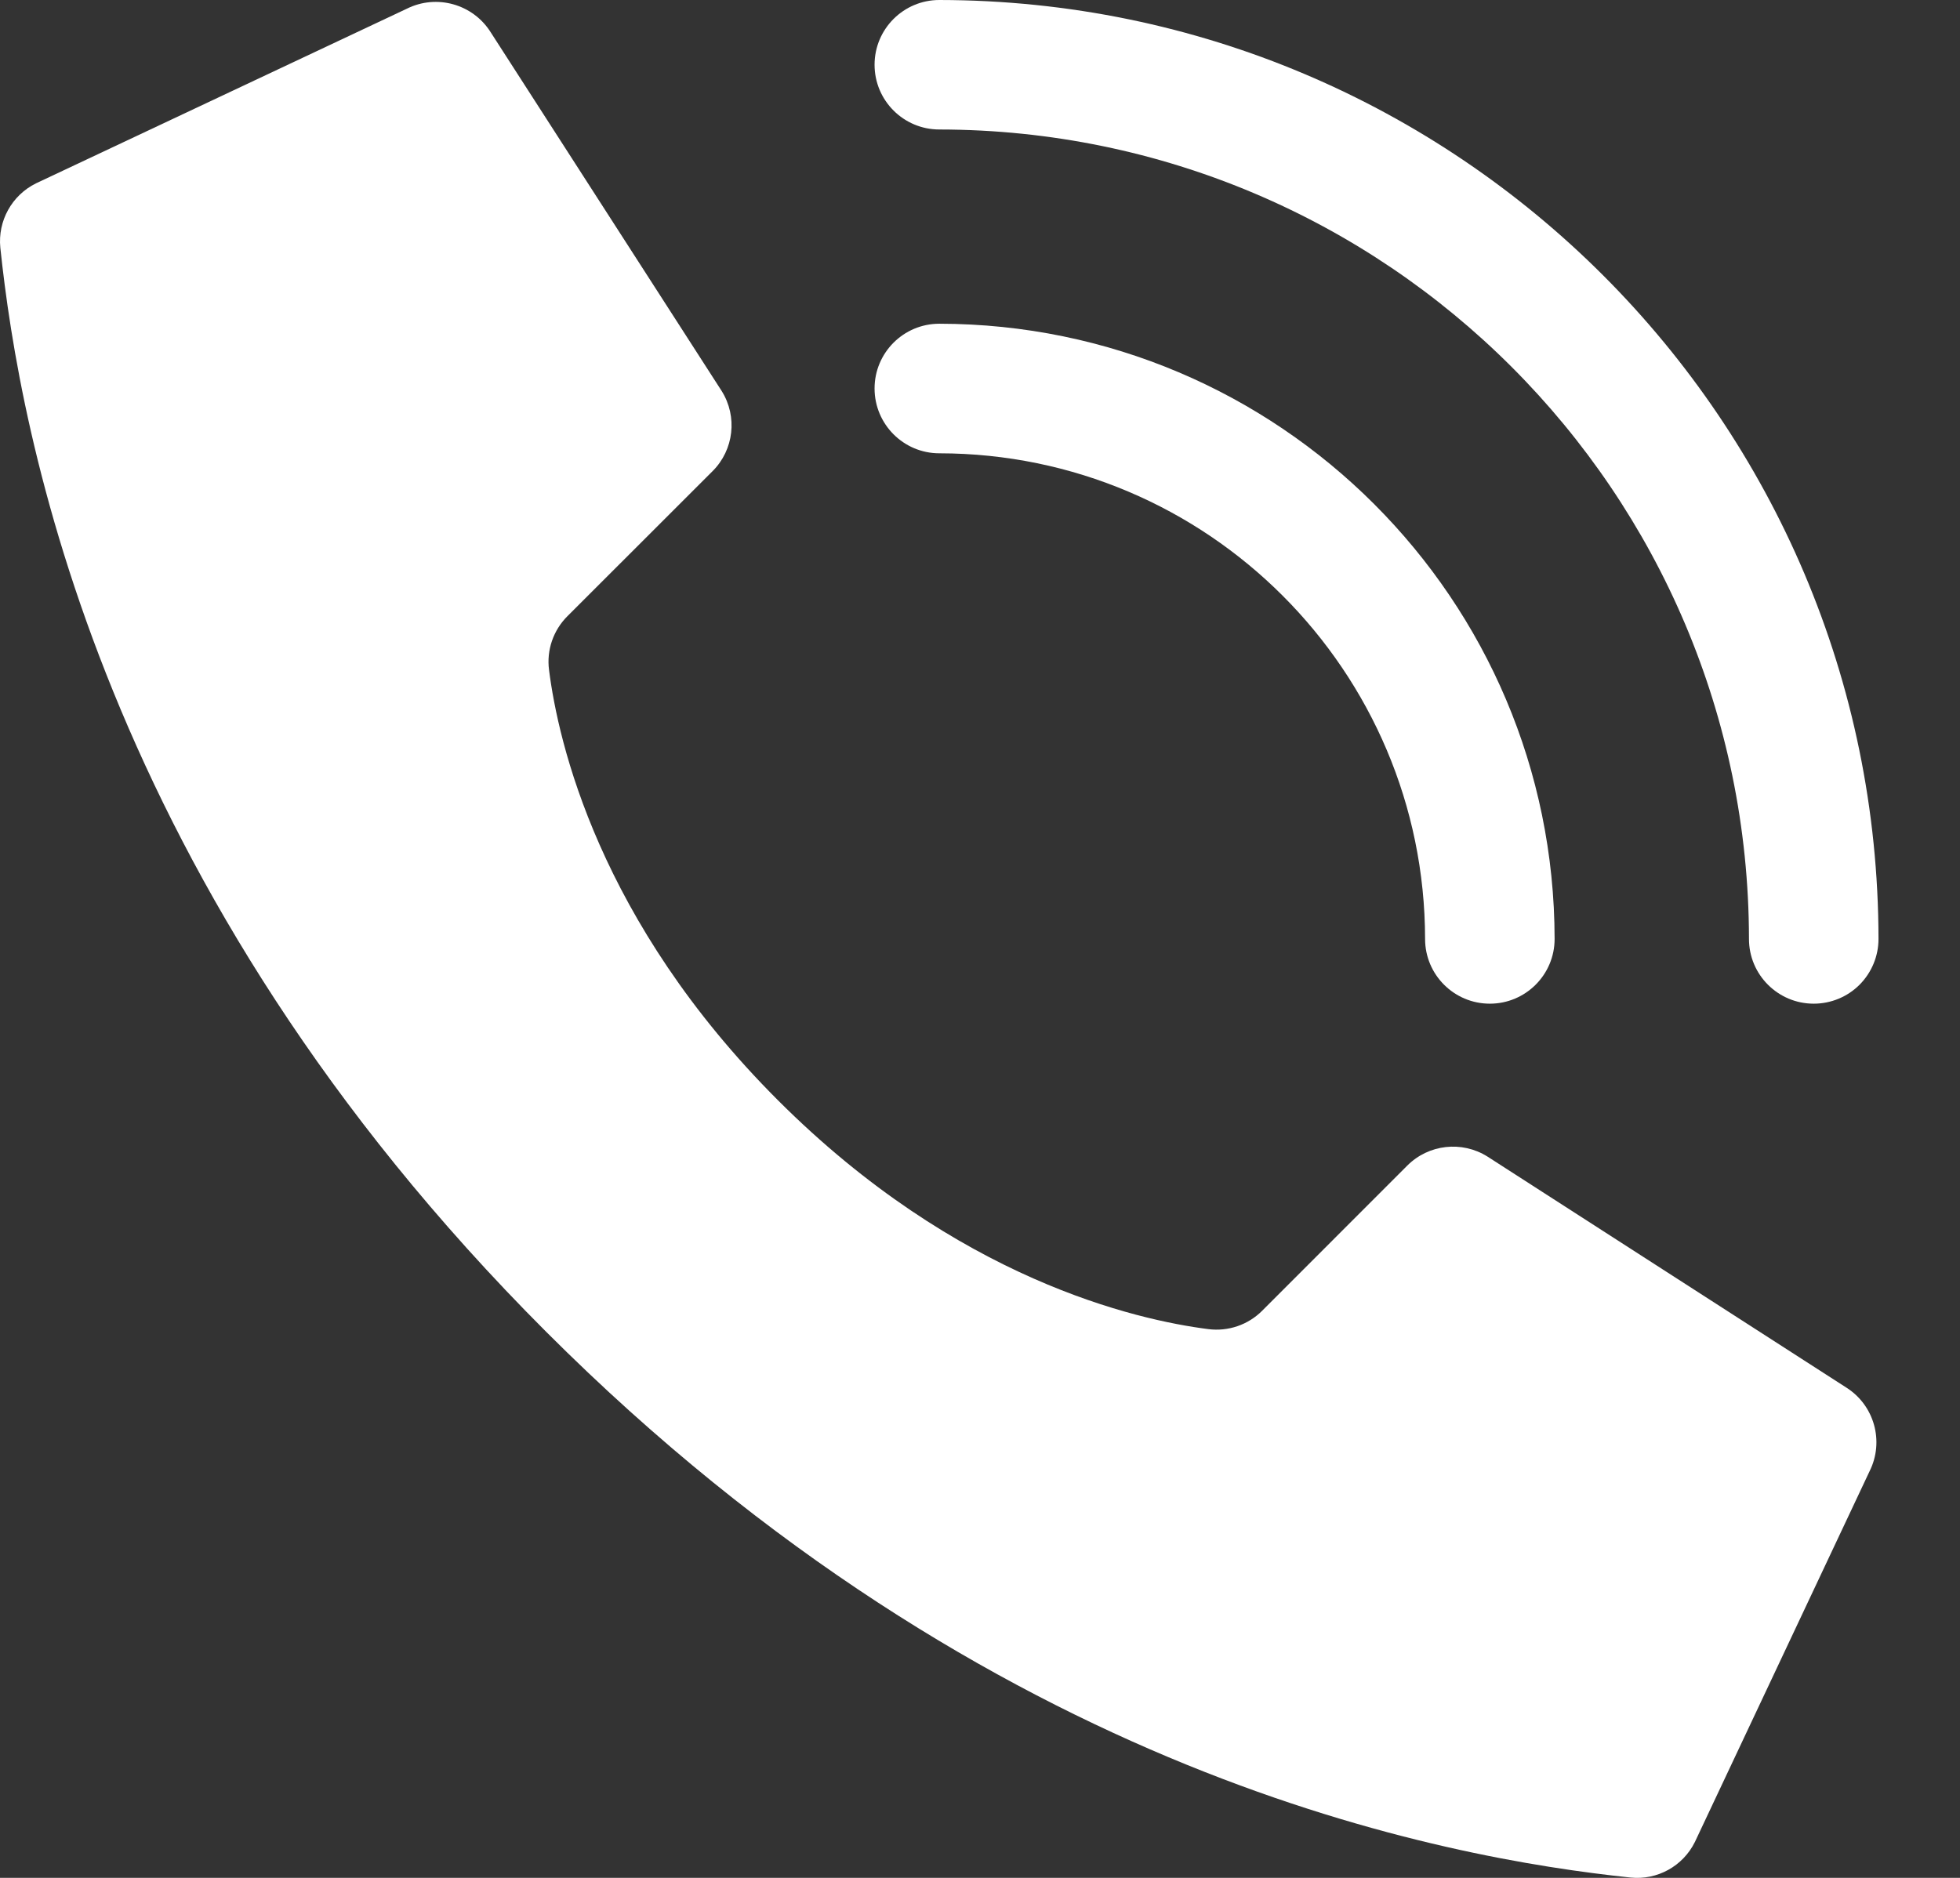 <?xml version="1.0" encoding="UTF-8"?> <svg xmlns="http://www.w3.org/2000/svg" width="24" height="23" viewBox="0 0 24 23" fill="none"><rect x="0" y="0" width="24" height="23" fill="#333333" stroke="none"/> <path d="M9.526 13.476C7.33 11.281 6.834 9.085 6.723 8.206C6.691 7.963 6.775 7.719 6.949 7.546L8.726 5.77C8.987 5.509 9.033 5.102 8.837 4.789L6.009 0.396C5.792 0.05 5.347 -0.076 4.981 0.107L0.44 2.246C0.145 2.392 -0.029 2.706 0.004 3.034C0.242 5.294 1.228 10.851 6.688 16.312C12.149 21.773 17.705 22.758 19.966 22.996C20.294 23.03 20.608 22.856 20.754 22.56L22.893 18.019C23.075 17.654 22.951 17.21 22.605 16.993L18.213 14.165C17.9 13.969 17.493 14.015 17.232 14.276L15.456 16.053C15.283 16.227 15.039 16.31 14.796 16.279C13.916 16.167 11.721 15.671 9.526 13.476Z" fill="white"></path> <path d="M18.243 12.293C17.805 12.293 17.45 11.938 17.45 11.5C17.446 8.216 14.785 5.555 11.502 5.552C11.064 5.552 10.709 5.196 10.709 4.758C10.709 4.32 11.064 3.965 11.502 3.965C15.661 3.97 19.032 7.341 19.036 11.5C19.036 11.938 18.681 12.293 18.243 12.293Z" fill="white"></path> <path d="M22.209 12.293C21.771 12.293 21.416 11.938 21.416 11.5C21.41 6.027 16.974 1.592 11.502 1.586C11.064 1.586 10.709 1.231 10.709 0.793C10.709 0.355 11.064 0 11.502 0C17.85 0.007 22.995 5.152 23.002 11.5C23.002 11.711 22.918 11.912 22.77 12.061C22.621 12.21 22.419 12.293 22.209 12.293Z" fill="white"></path> </svg> 